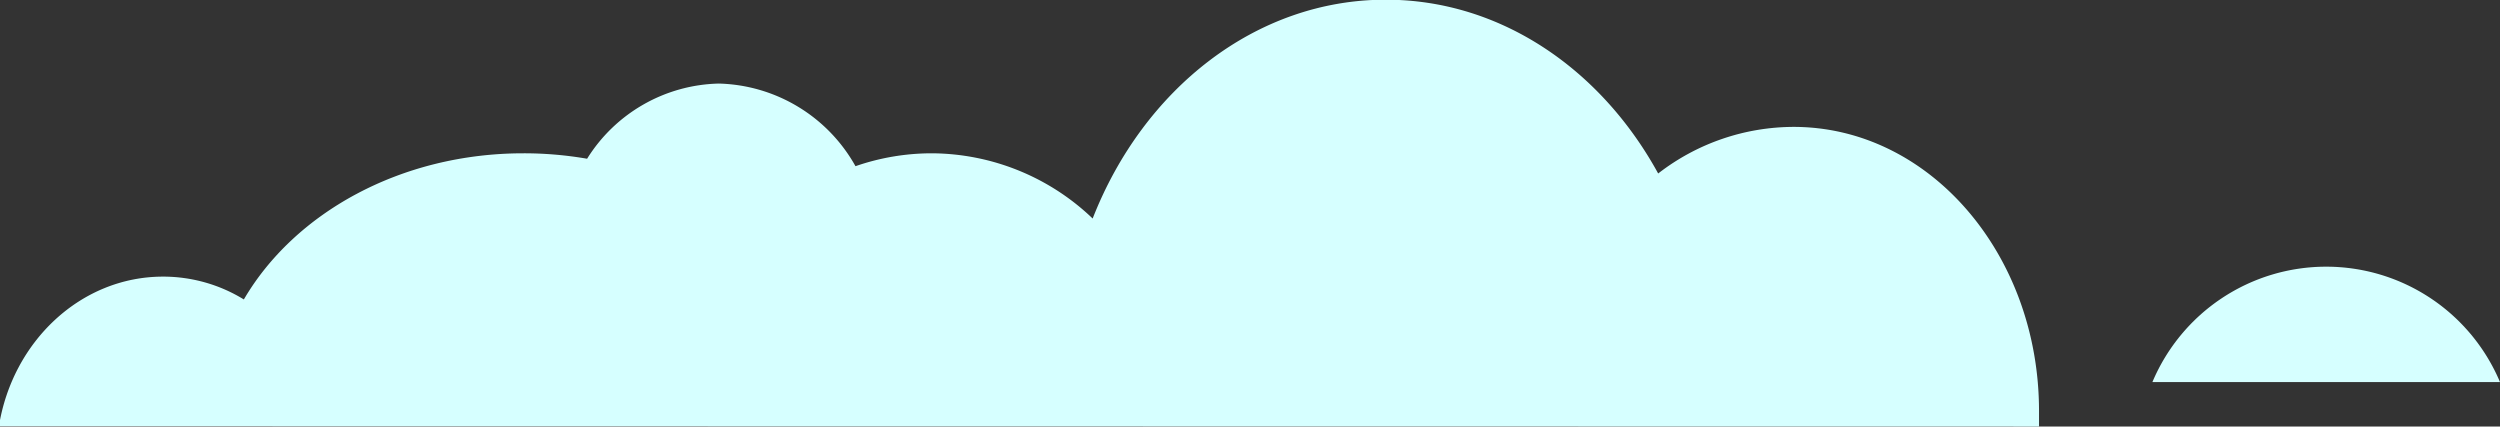<?xml version="1.0" encoding="UTF-8"?> <svg xmlns="http://www.w3.org/2000/svg" id="_ÎÓÈ_1" data-name="—ÎÓÈ_1" viewBox="0 0 160.96 27.46"><rect x="0" y="0" width="160.96" height="27.46" fill="#333333" stroke="none"/> <defs> <style>.cls-1{fill:#d6ffff;}</style> </defs> <path class="cls-1" d="M633.51-392.49c0-.33,0-.67,0-1,0-10.1-7.07-18.29-15.8-18.29a14.28,14.28,0,0,0-8.72,3c-3.68-6.72-10.15-11.19-17.54-11.19-8.39,0-15.62,5.78-18.87,14.09a15.07,15.07,0,0,0-10.38-4.2,15,15,0,0,0-4.89.83,10.38,10.38,0,0,0-8.8-5.32,10.27,10.27,0,0,0-8.48,4.84,23.87,23.87,0,0,0-4.1-.35c-7.92,0-14.75,3.85-18,9.41a9.92,9.92,0,0,0-5.2-1.47c-5.29,0-9.69,4.16-10.57,9.63Z" transform="translate(-502.23 419.95)"></path> <path class="cls-1" d="M663.19-395.35A12.14,12.14,0,0,0,652-402.78a12.14,12.14,0,0,0-11.19,7.43Z" transform="translate(-502.23 419.95)"></path> </svg> 